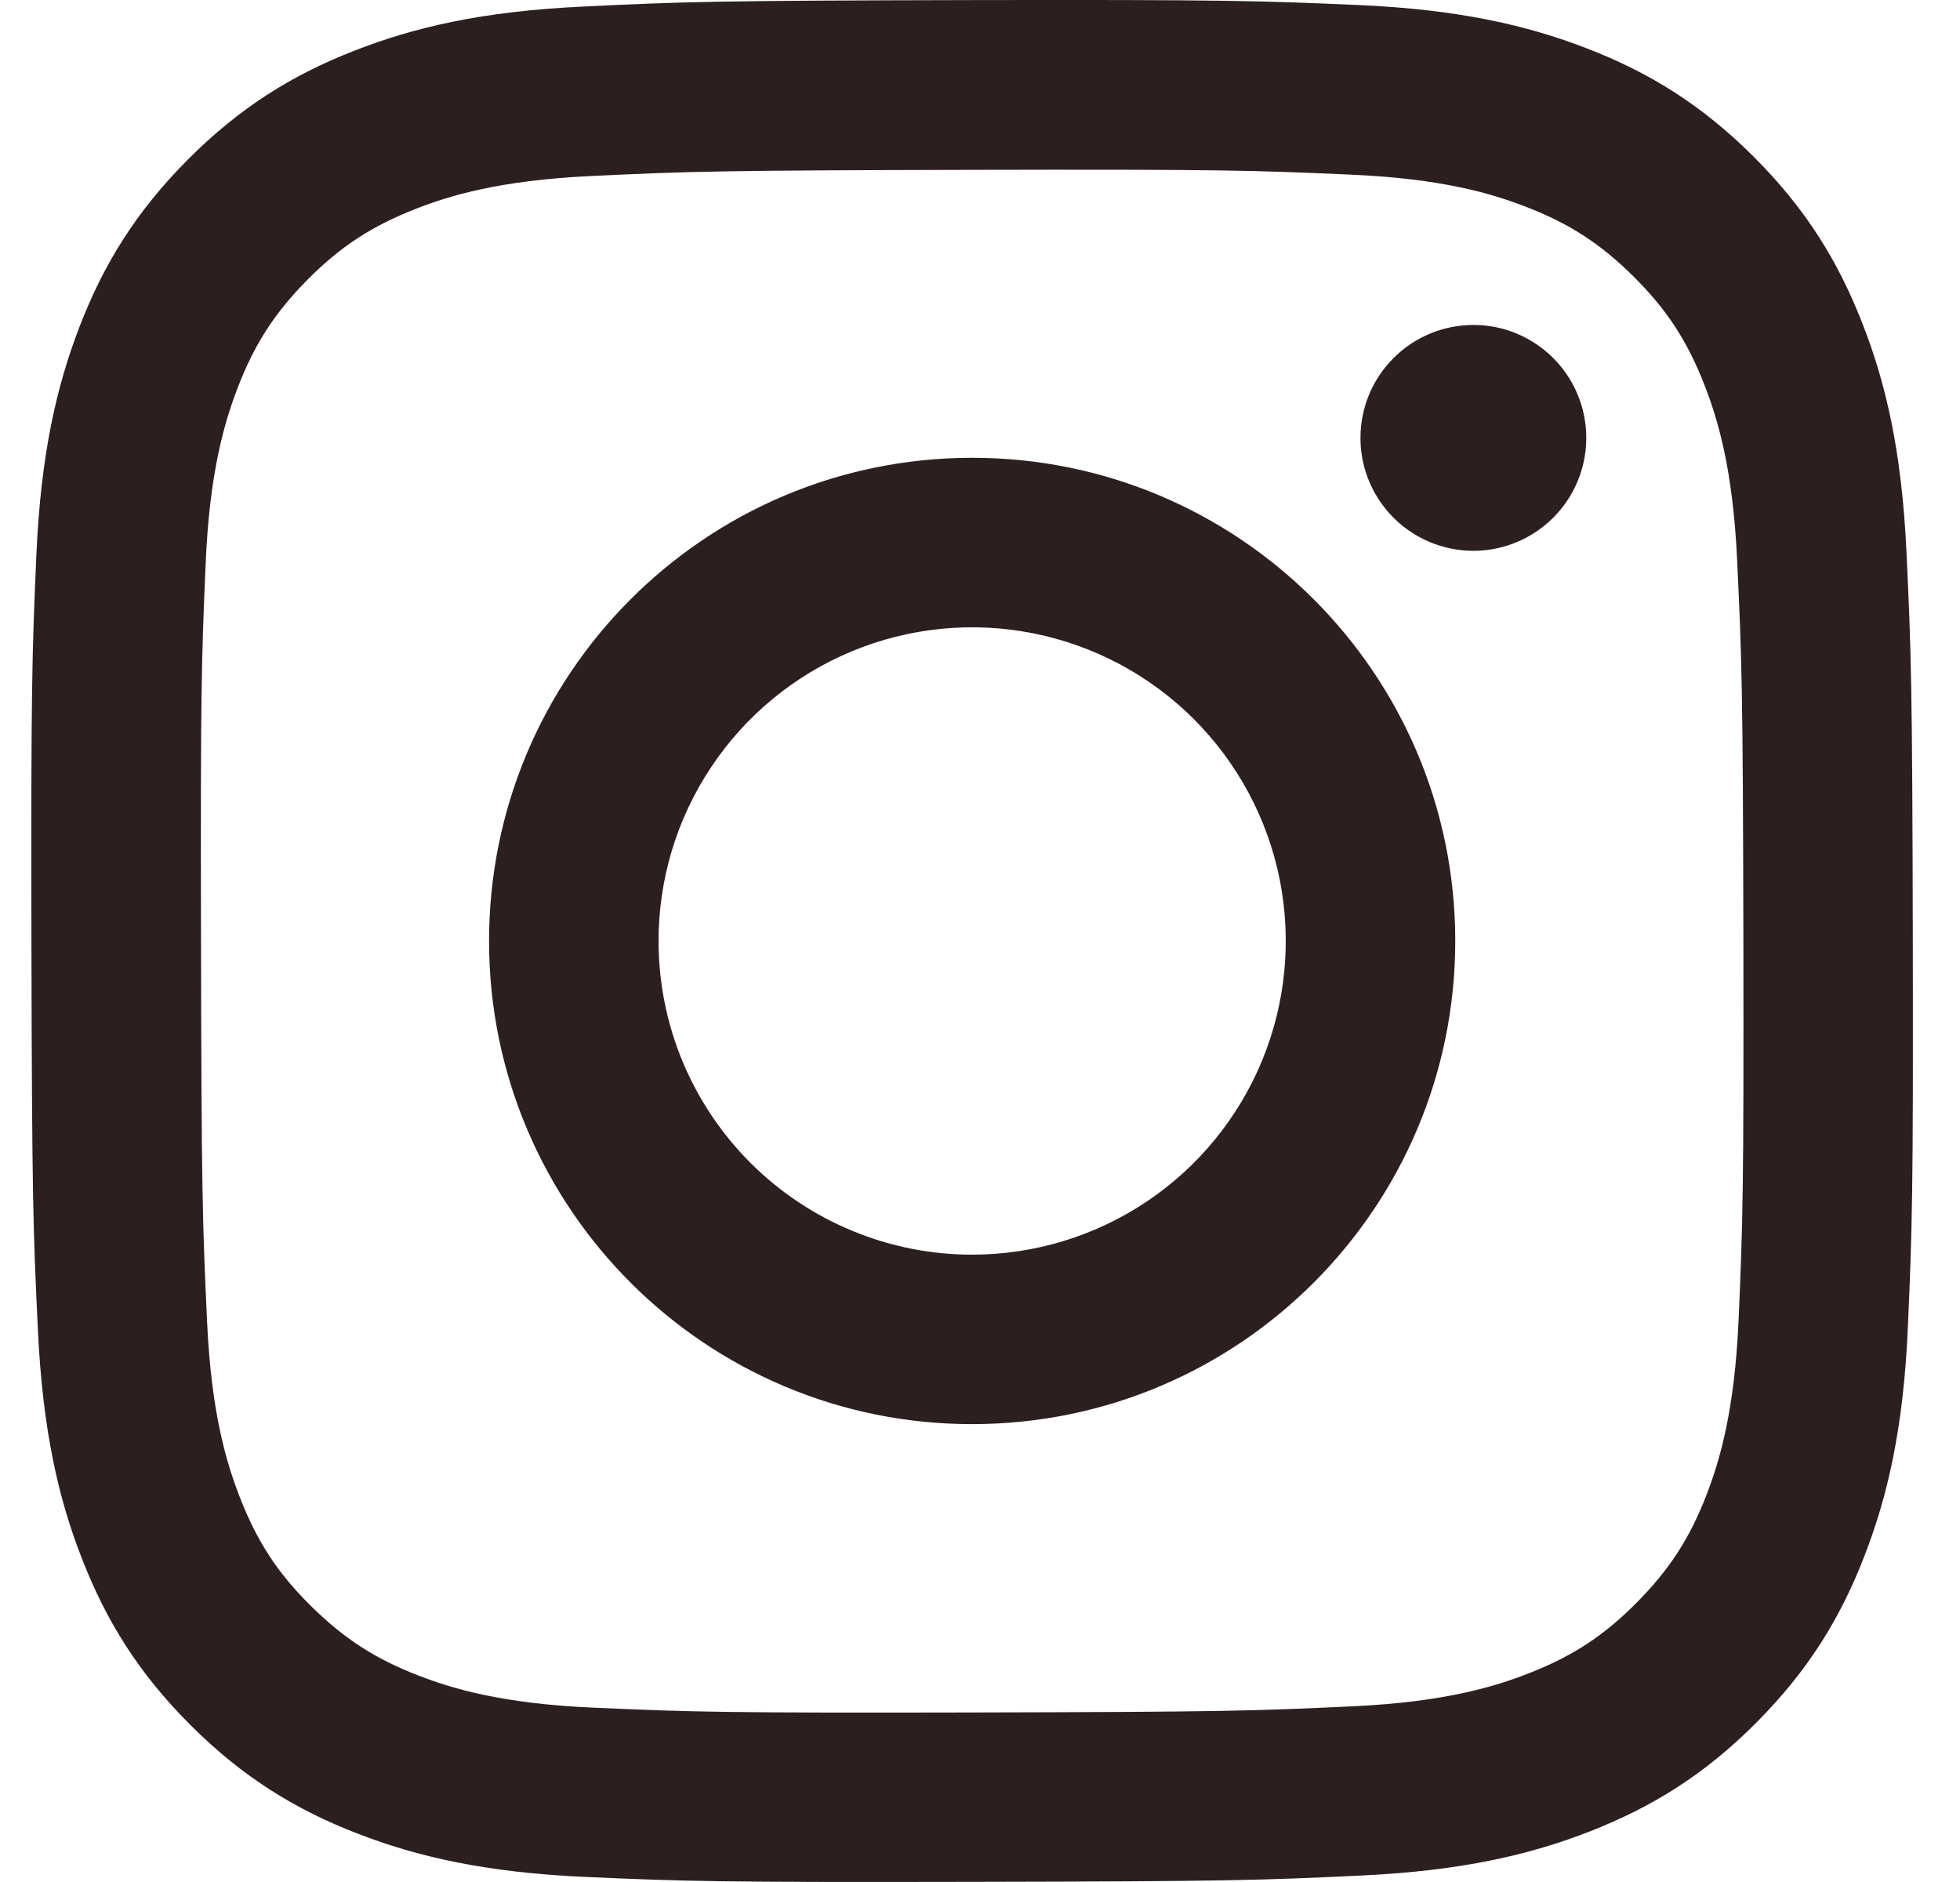 <svg width="25" height="24" viewBox="0 0 25 24" fill="none" xmlns="http://www.w3.org/2000/svg">
<g clip-path="url(#clip0_7510_788)">
<path d="M7.43 0.084C6.153 0.144 5.281 0.348 4.519 0.647C3.73 0.955 3.062 1.367 2.396 2.035C1.731 2.703 1.321 3.372 1.016 4.162C0.721 4.926 0.52 5.799 0.464 7.076C0.408 8.354 0.395 8.764 0.401 12.023C0.408 15.282 0.422 15.69 0.484 16.97C0.545 18.247 0.748 19.119 1.047 19.881C1.355 20.67 1.767 21.338 2.435 22.004C3.103 22.669 3.772 23.078 4.564 23.384C5.327 23.679 6.2 23.88 7.477 23.936C8.755 23.992 9.166 24.005 12.423 23.998C15.681 23.992 16.091 23.978 17.371 23.917C18.651 23.856 19.518 23.652 20.281 23.354C21.07 23.045 21.739 22.634 22.404 21.966C23.069 21.297 23.478 20.628 23.783 19.837C24.079 19.074 24.28 18.201 24.335 16.925C24.391 15.644 24.404 15.235 24.398 11.977C24.392 8.719 24.377 8.31 24.317 7.03C24.256 5.751 24.053 4.882 23.753 4.119C23.445 3.33 23.033 2.662 22.366 1.996C21.698 1.33 21.028 0.921 20.238 0.616C19.474 0.321 18.602 0.12 17.324 0.064C16.047 0.009 15.636 -0.005 12.377 0.001C9.118 0.008 8.71 0.022 7.43 0.084ZM7.57 21.777C6.4 21.726 5.765 21.532 5.342 21.369C4.781 21.153 4.382 20.892 3.96 20.474C3.538 20.056 3.278 19.655 3.06 19.096C2.895 18.673 2.697 18.038 2.642 16.868C2.583 15.604 2.57 15.224 2.564 12.02C2.557 8.816 2.569 8.437 2.624 7.172C2.674 6.003 2.87 5.367 3.032 4.944C3.248 4.383 3.508 3.984 3.927 3.562C4.346 3.141 4.746 2.881 5.306 2.662C5.728 2.497 6.363 2.301 7.532 2.245C8.798 2.185 9.177 2.173 12.38 2.166C15.584 2.159 15.964 2.171 17.23 2.227C18.399 2.278 19.035 2.471 19.458 2.635C20.019 2.851 20.418 3.11 20.84 3.53C21.261 3.949 21.521 4.347 21.74 4.908C21.905 5.33 22.102 5.964 22.157 7.135C22.217 8.4 22.231 8.78 22.237 11.983C22.242 15.186 22.231 15.566 22.176 16.831C22.125 18.001 21.931 18.636 21.768 19.06C21.552 19.62 21.291 20.02 20.872 20.441C20.453 20.863 20.054 21.123 19.494 21.341C19.071 21.506 18.436 21.703 17.268 21.759C16.002 21.818 15.623 21.831 12.418 21.838C9.214 21.845 8.836 21.832 7.57 21.777M17.353 5.586C17.353 5.871 17.438 6.15 17.597 6.386C17.756 6.623 17.981 6.807 18.244 6.915C18.507 7.024 18.797 7.052 19.076 6.996C19.355 6.94 19.612 6.802 19.813 6.6C20.014 6.399 20.151 6.142 20.206 5.862C20.261 5.583 20.232 5.293 20.122 5.03C20.013 4.767 19.828 4.543 19.59 4.385C19.353 4.227 19.075 4.143 18.79 4.144C18.408 4.145 18.042 4.297 17.773 4.568C17.503 4.838 17.352 5.205 17.353 5.586ZM6.238 12.012C6.245 15.415 9.009 18.168 12.411 18.161C15.814 18.155 18.568 15.391 18.562 11.988C18.555 8.585 15.791 5.831 12.388 5.838C8.985 5.845 6.232 8.609 6.238 12.012ZM8.4 12.008C8.398 11.216 8.631 10.443 9.07 9.784C9.508 9.125 10.132 8.611 10.862 8.307C11.592 8.003 12.396 7.922 13.172 8.075C13.949 8.228 14.662 8.607 15.223 9.166C15.783 9.724 16.166 10.436 16.322 11.211C16.477 11.987 16.4 12.792 16.099 13.523C15.797 14.255 15.286 14.88 14.629 15.321C13.972 15.762 13.199 15.998 12.408 16C11.883 16.001 11.362 15.899 10.876 15.698C10.391 15.498 9.949 15.205 9.577 14.834C9.205 14.463 8.909 14.023 8.707 13.538C8.505 13.053 8.401 12.533 8.4 12.008Z" fill="#2C1F1F"/>
</g>
<defs>
<clipPath id="clip0_7510_788">
<rect width="24" height="24" fill="white" transform="translate(0.4)"/>
</clipPath>
</defs>
</svg>
